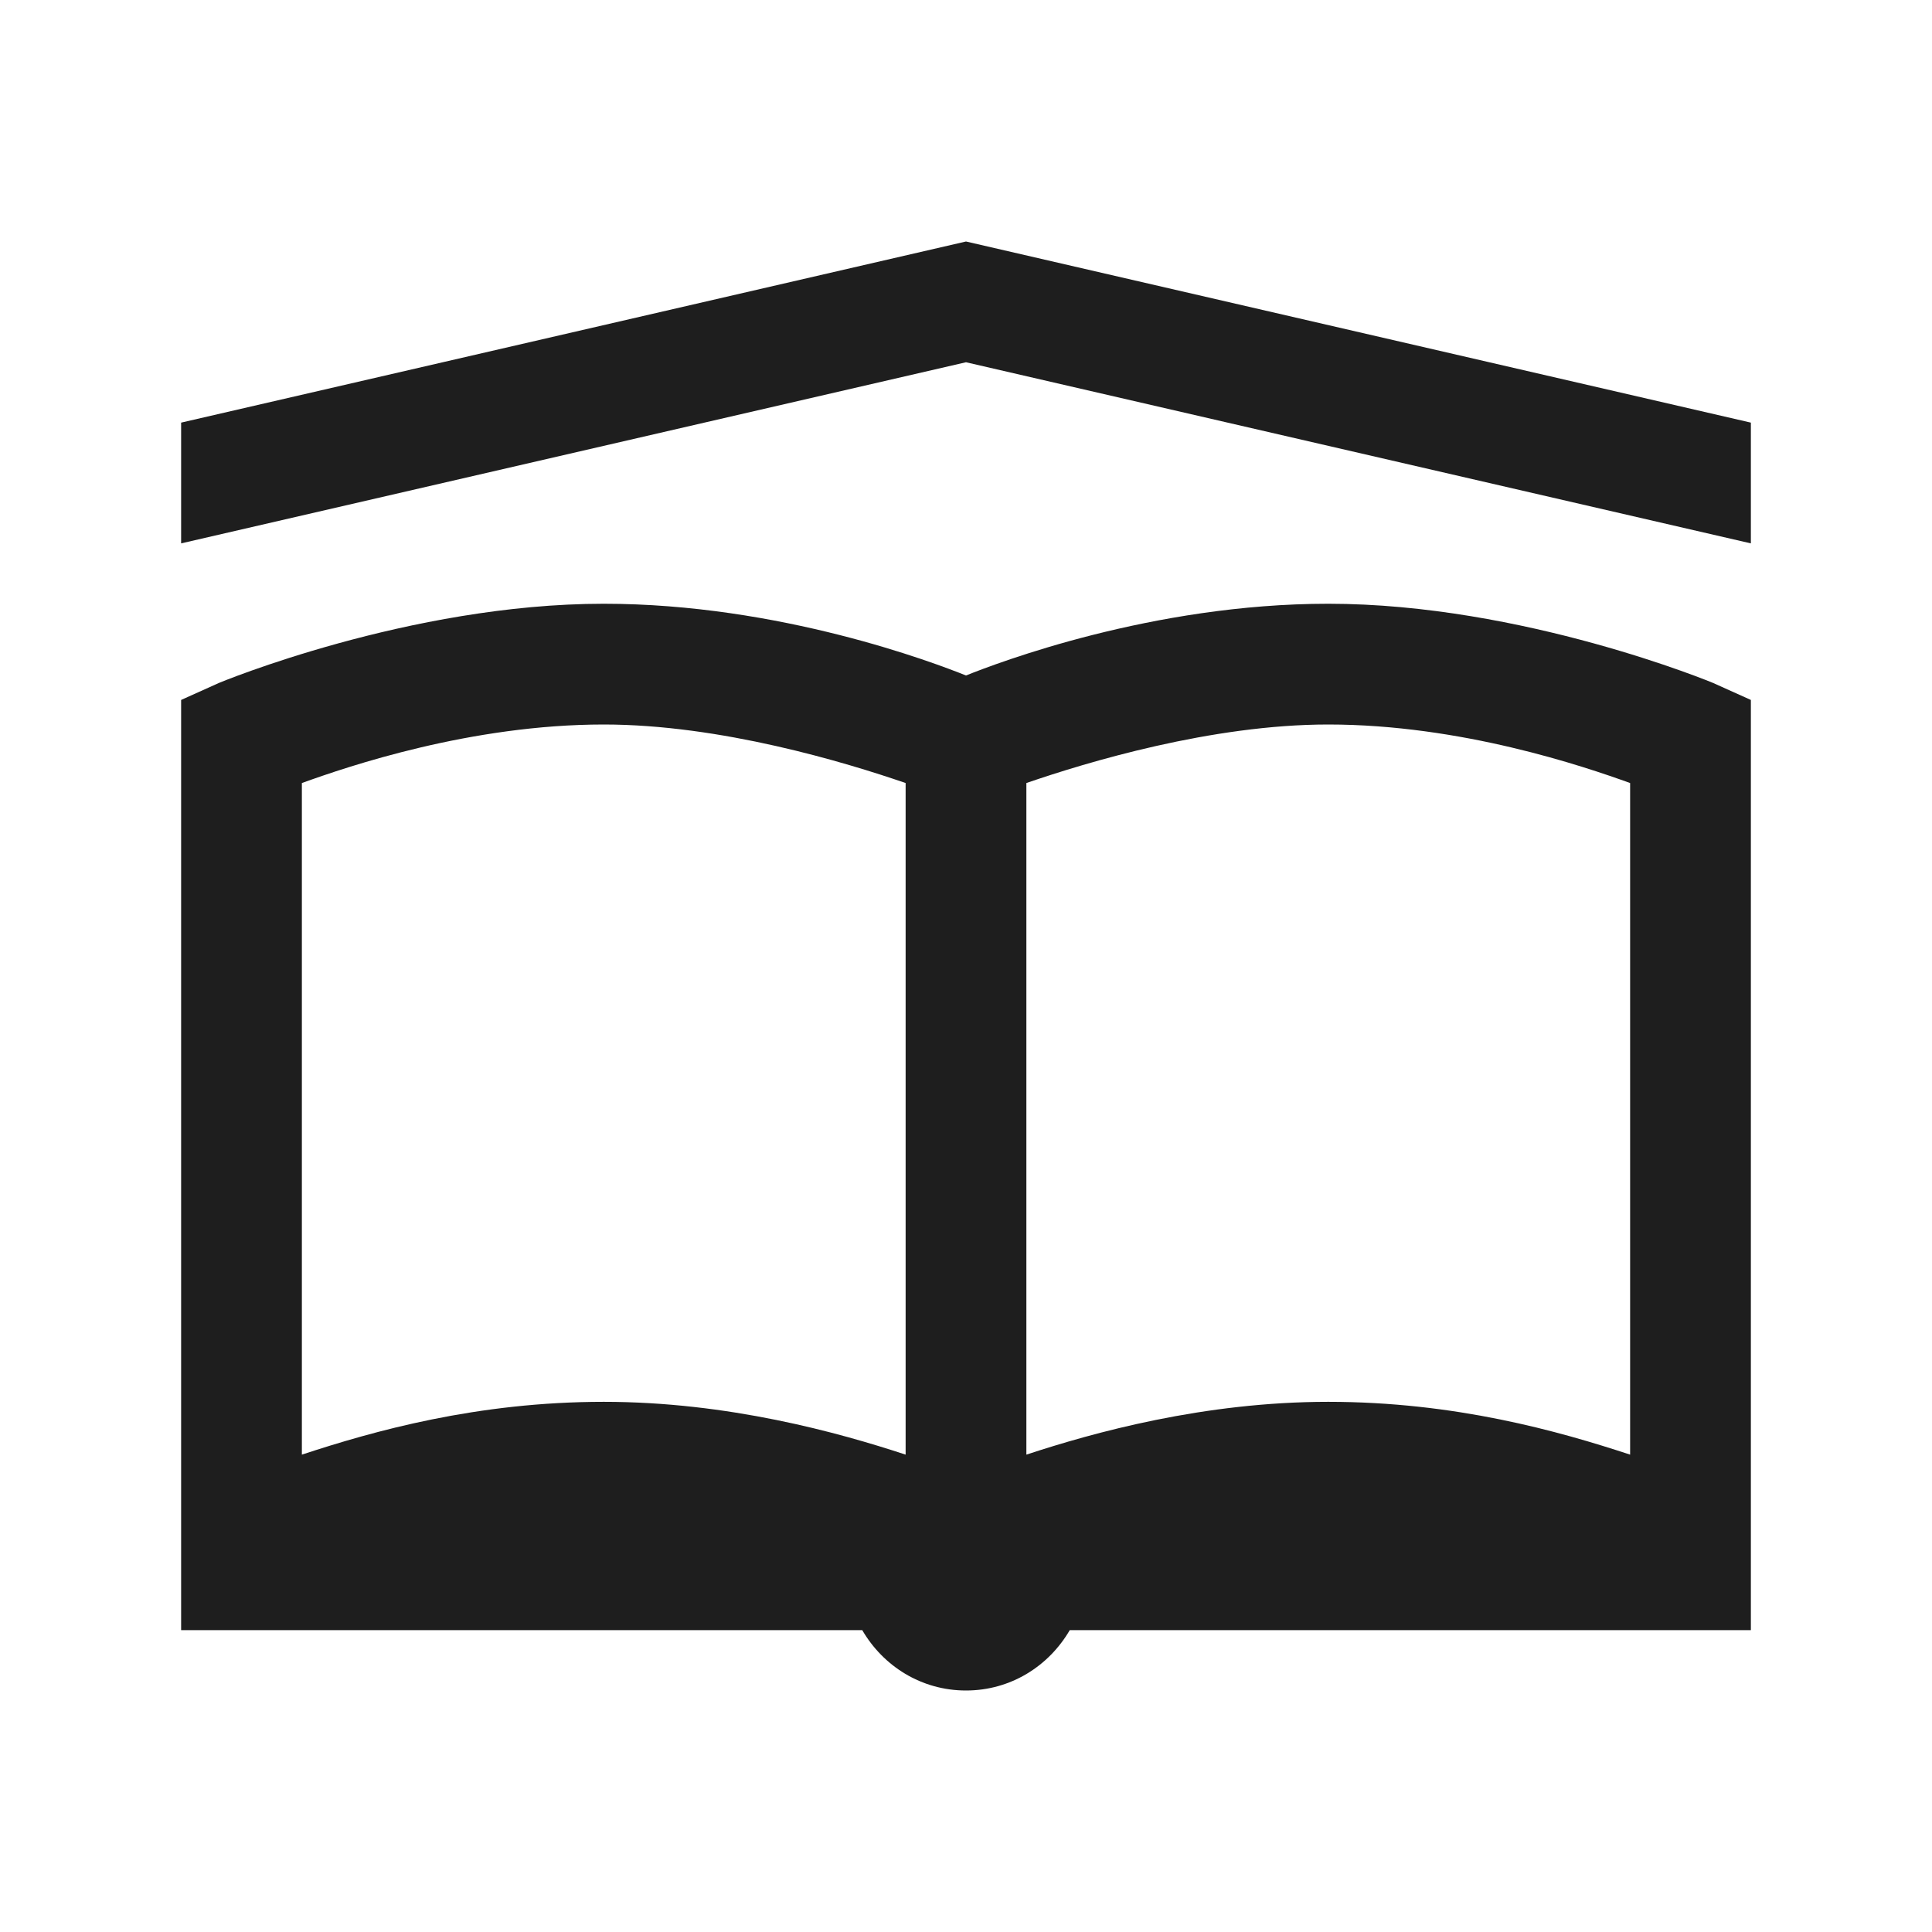 <svg width="24" height="24" viewBox="0 0 24 24" fill="none" xmlns="http://www.w3.org/2000/svg">
<g id="&#208;&#168;&#208;&#186;&#208;&#190;&#208;&#187;&#208;&#176;">
<path id="Vector" d="M12 3L2.25 5.25V6.75L12 4.5L21.75 6.75V5.25L12 3ZM7.5 7.5C5.08 7.5 2.719 8.484 2.719 8.484L2.25 8.695V20.25H10.711C10.972 20.698 11.446 21 12 21C12.554 21 13.028 20.698 13.289 20.25H21.75V8.695L21.281 8.484C21.281 8.484 18.92 7.5 16.5 7.5C14.312 7.5 12.39 8.235 12 8.391C11.61 8.235 9.688 7.5 7.5 7.5ZM7.5 9C8.95 9 10.5 9.469 11.25 9.727V18.07C10.415 17.795 9.044 17.414 7.5 17.414C5.924 17.414 4.641 17.777 3.75 18.07V9.727C4.327 9.519 5.851 9 7.5 9ZM16.5 9C18.149 9 19.673 9.519 20.25 9.727V18.07C19.359 17.777 18.076 17.414 16.5 17.414C14.956 17.414 13.585 17.795 12.75 18.07V9.727C13.5 9.469 15.05 9 16.5 9Z" fill="#1E1E1E"/>
</g>
</svg>
